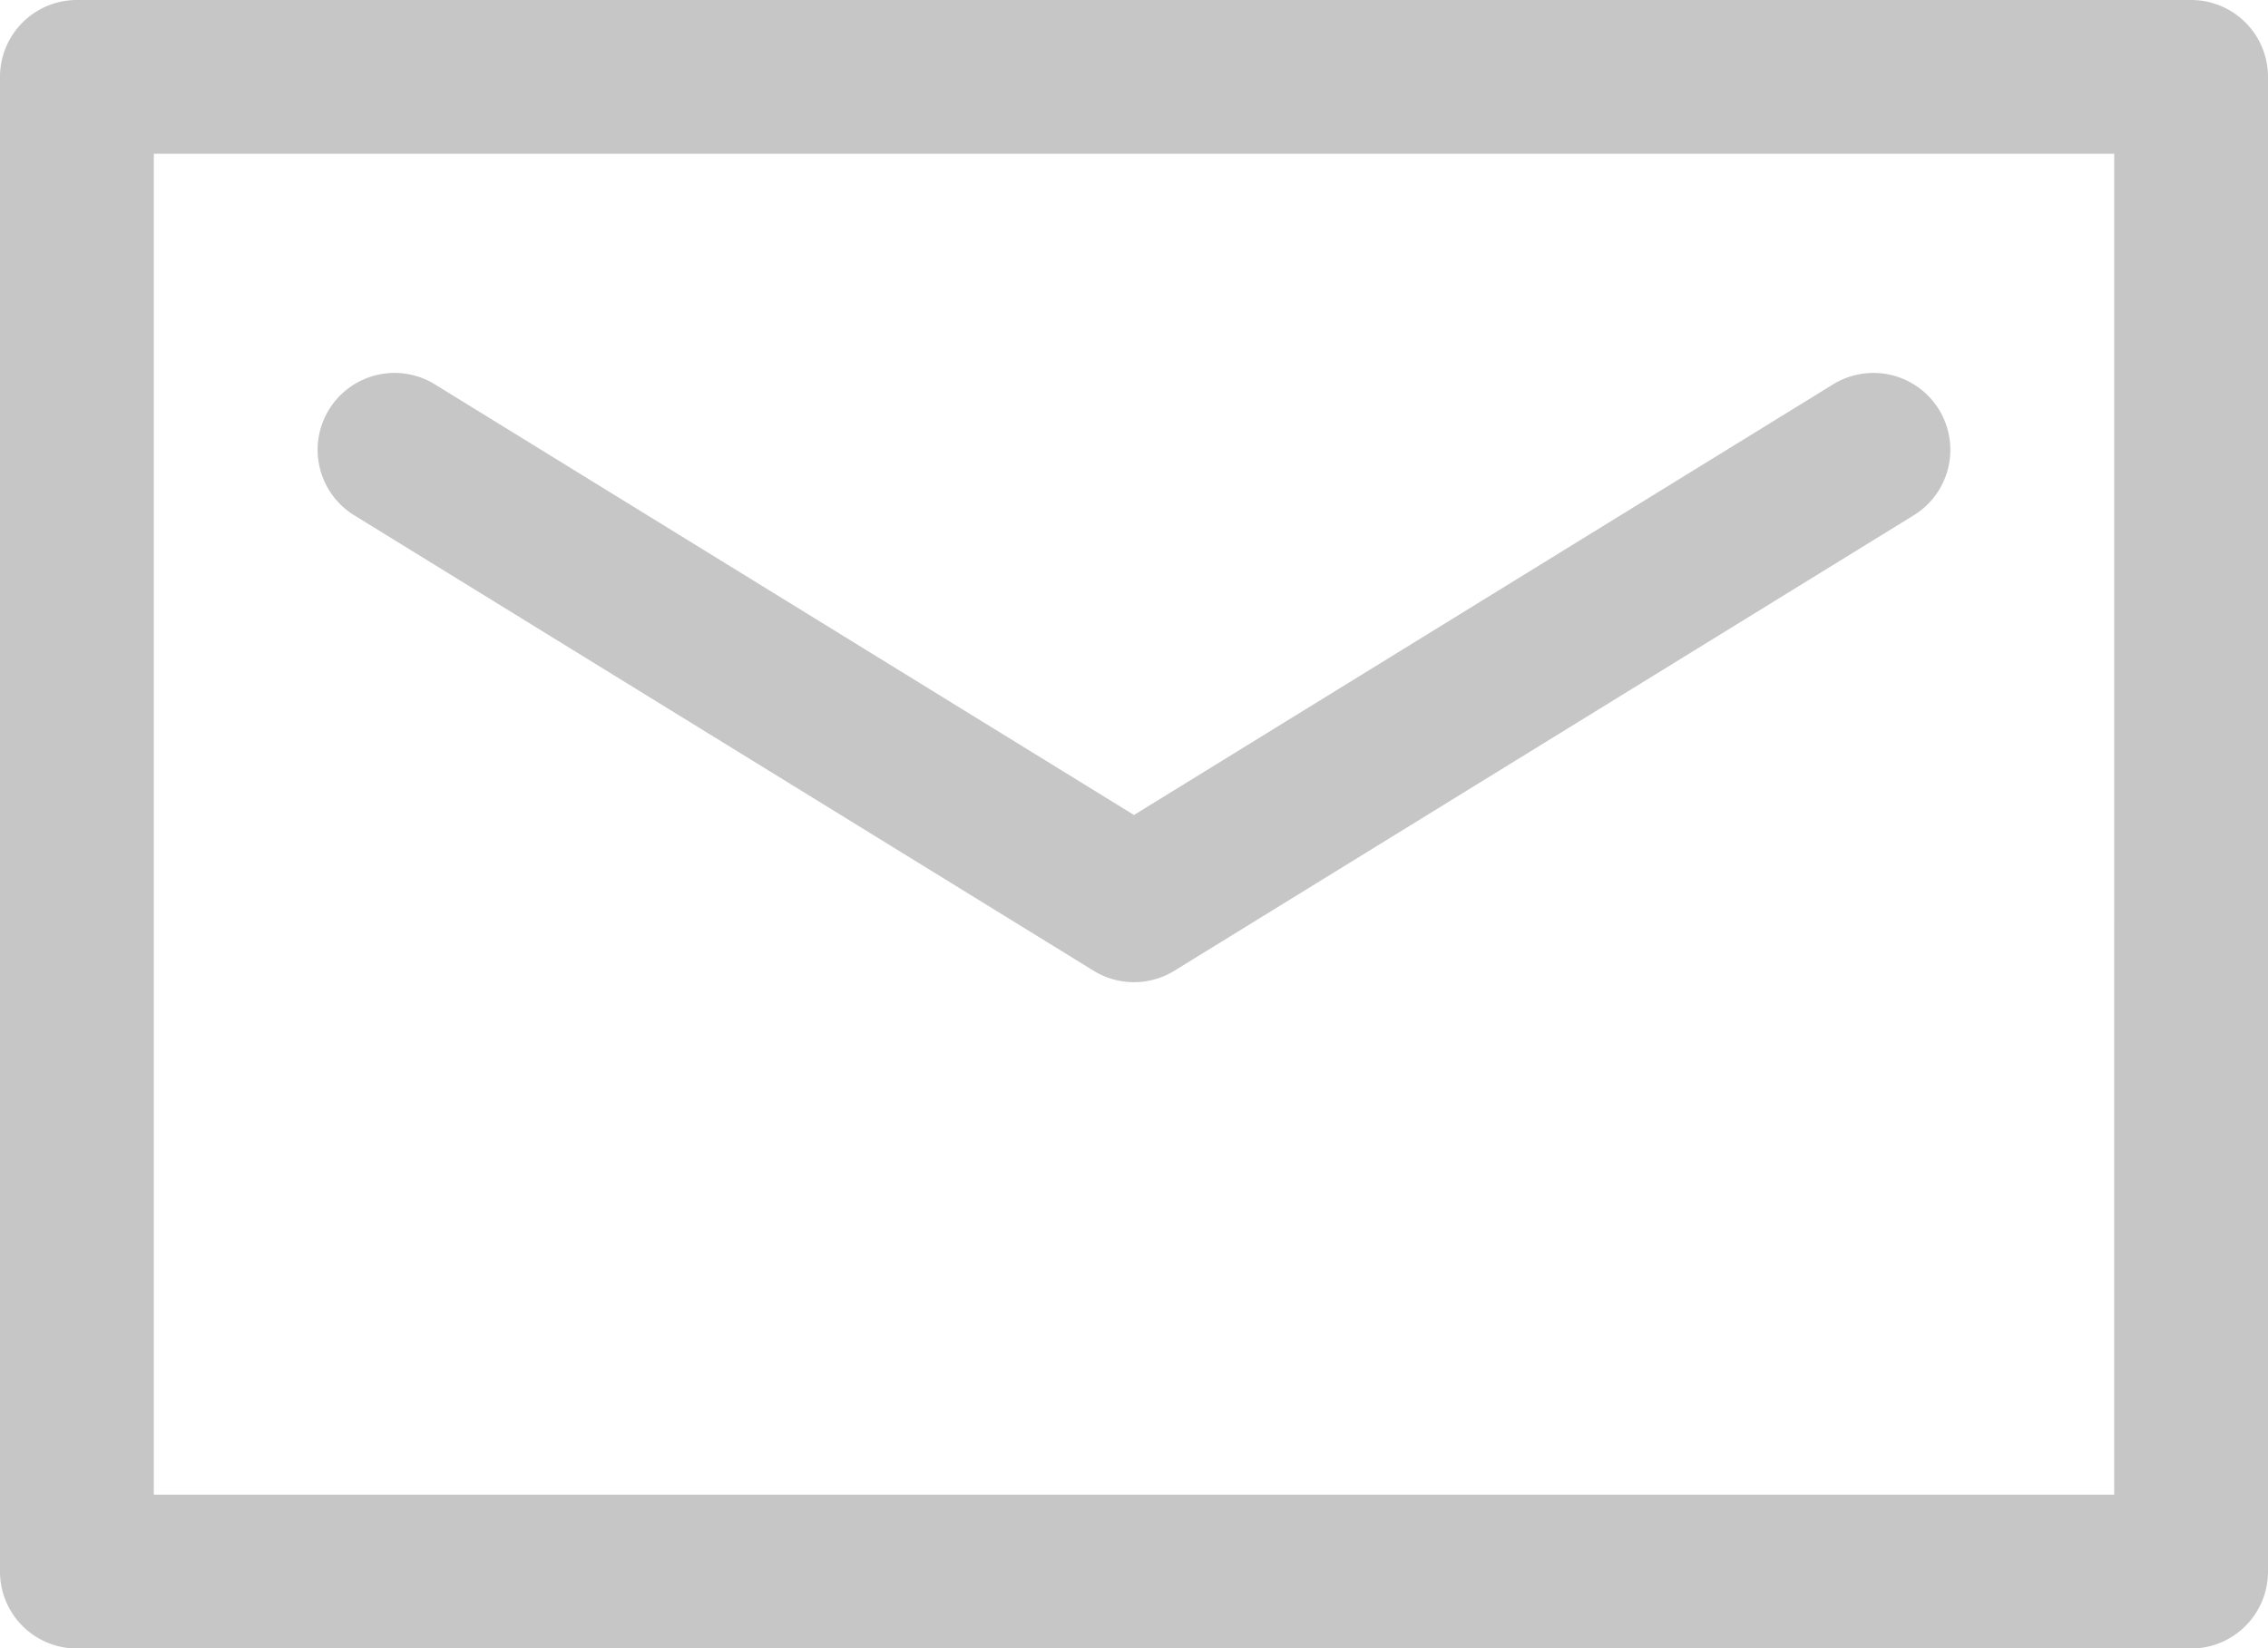 <svg xmlns="http://www.w3.org/2000/svg" width="90.291" height="65.641" viewBox="0 0 90.291 65.641"><path d="M87.229,50.318H3.062A3.062,3.062,0,0,0,0,53.38V112.9a3.062,3.062,0,0,0,3.062,3.062H87.229a3.062,3.062,0,0,0,3.062-3.062V53.38A3.062,3.062,0,0,0,87.229,50.318Zm-3.062,59.518H6.124V56.442H84.168Z" transform="translate(0 -50.318)" fill="#c6c6c6"/><path d="M53.266,116.726l29.393,18.11a3.061,3.061,0,0,0,3.212,0l29.393-18.11a3.062,3.062,0,1,0-3.212-5.213l-27.787,17.12-27.787-17.12a3.062,3.062,0,1,0-3.212,5.213Z" transform="translate(-39.12 -96.18)" fill="#c6c6c6"/></svg>